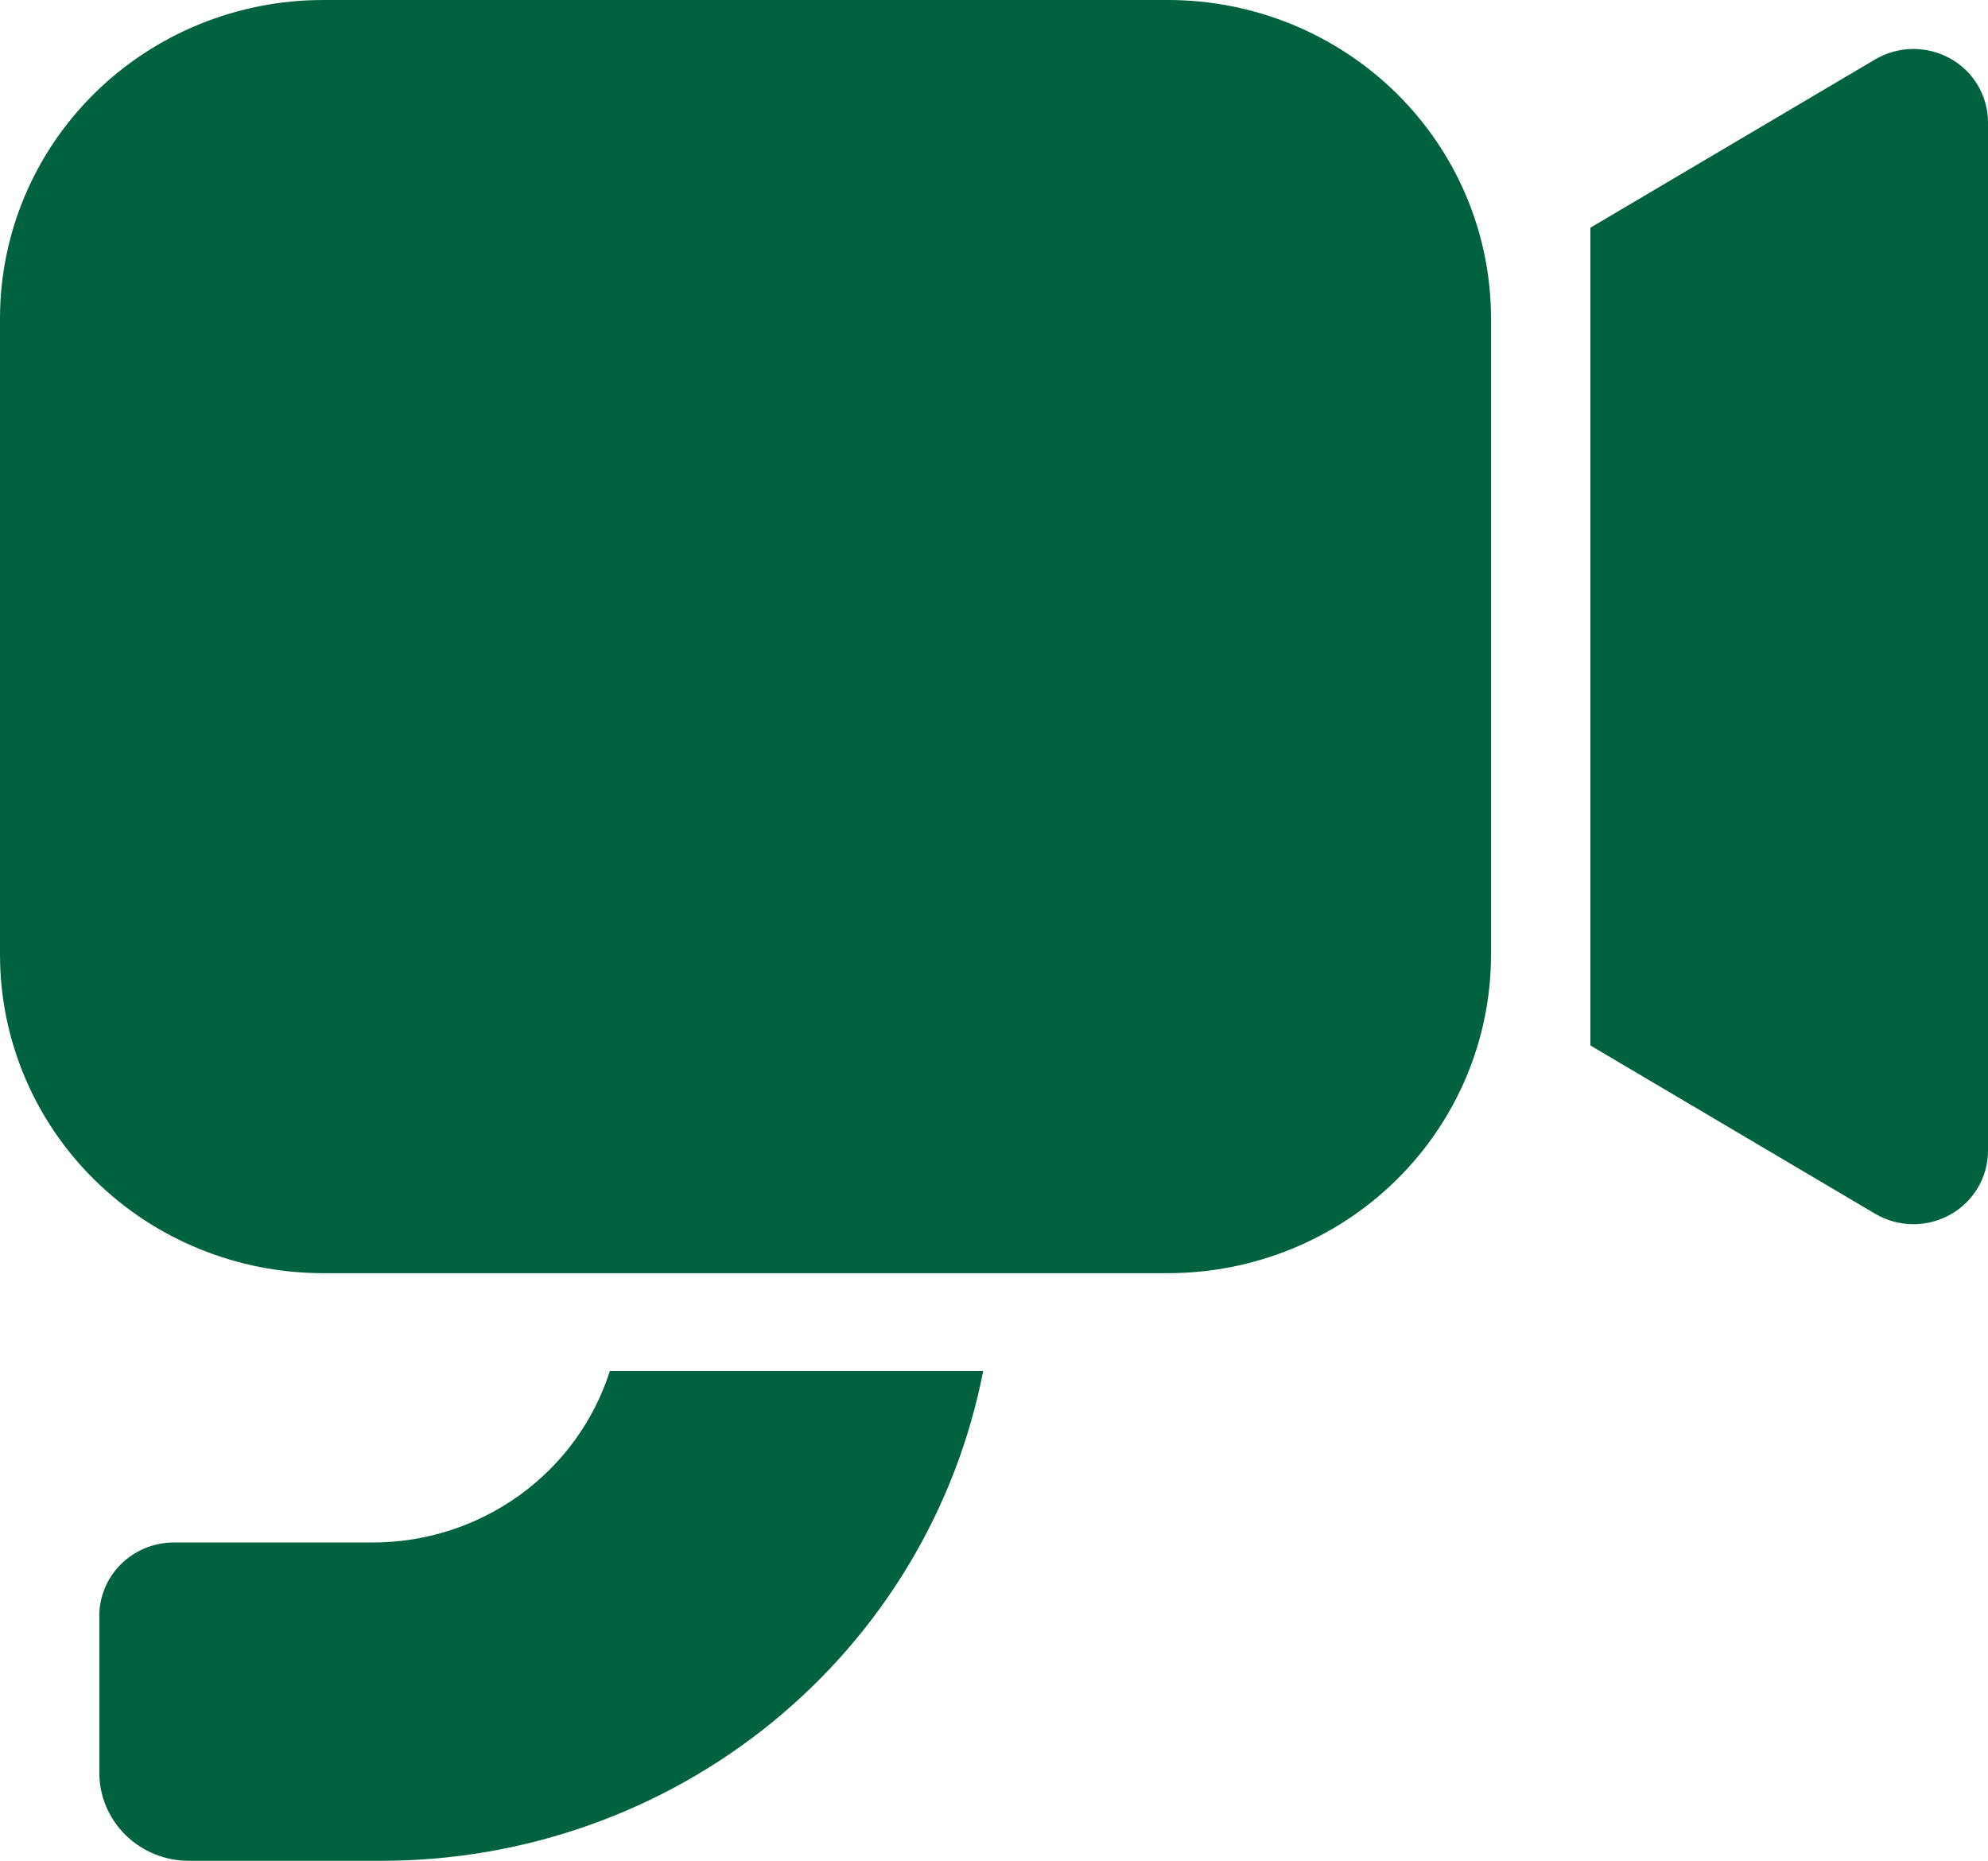 <svg width="78" height="73" viewBox="0 0 78 73" fill="none" xmlns="http://www.w3.org/2000/svg">
<path d="M0 12.487C0 9.175 1.335 5.999 3.712 3.657C6.089 1.316 9.313 0 12.675 0H45.825C49.187 0 52.411 1.316 54.788 3.657C57.165 5.999 58.5 9.175 58.5 12.487V37.461C58.5 40.772 57.165 43.948 54.788 46.29C52.411 48.632 49.187 49.947 45.825 49.947H12.675C9.313 49.947 6.089 48.632 3.712 46.29C1.335 43.948 0 40.772 0 37.461V12.487ZM76.518 2.294C76.968 2.545 77.343 2.91 77.603 3.351C77.864 3.792 78 4.293 78 4.803V45.145C78 45.655 77.863 46.156 77.602 46.596C77.341 47.037 76.966 47.401 76.516 47.652C76.065 47.904 75.555 48.032 75.038 48.026C74.52 48.019 74.013 47.878 73.57 47.615L62.4 41.014V8.933L73.57 2.332C74.013 2.07 74.519 1.928 75.037 1.921C75.554 1.915 76.064 2.043 76.514 2.294M23.927 53.789C23.304 55.74 22.066 57.444 20.392 58.653C18.718 59.862 16.697 60.514 14.621 60.513H6.821C6.045 60.513 5.301 60.817 4.753 61.357C4.204 61.898 3.896 62.63 3.896 63.395V69.542C3.896 70.459 4.266 71.339 4.924 71.987C5.582 72.636 6.475 73 7.406 73H14.988C20.573 72.998 25.983 71.08 30.288 67.574C34.593 64.068 37.523 59.194 38.575 53.789H23.927Z" fill="#00623F"/>
</svg>
